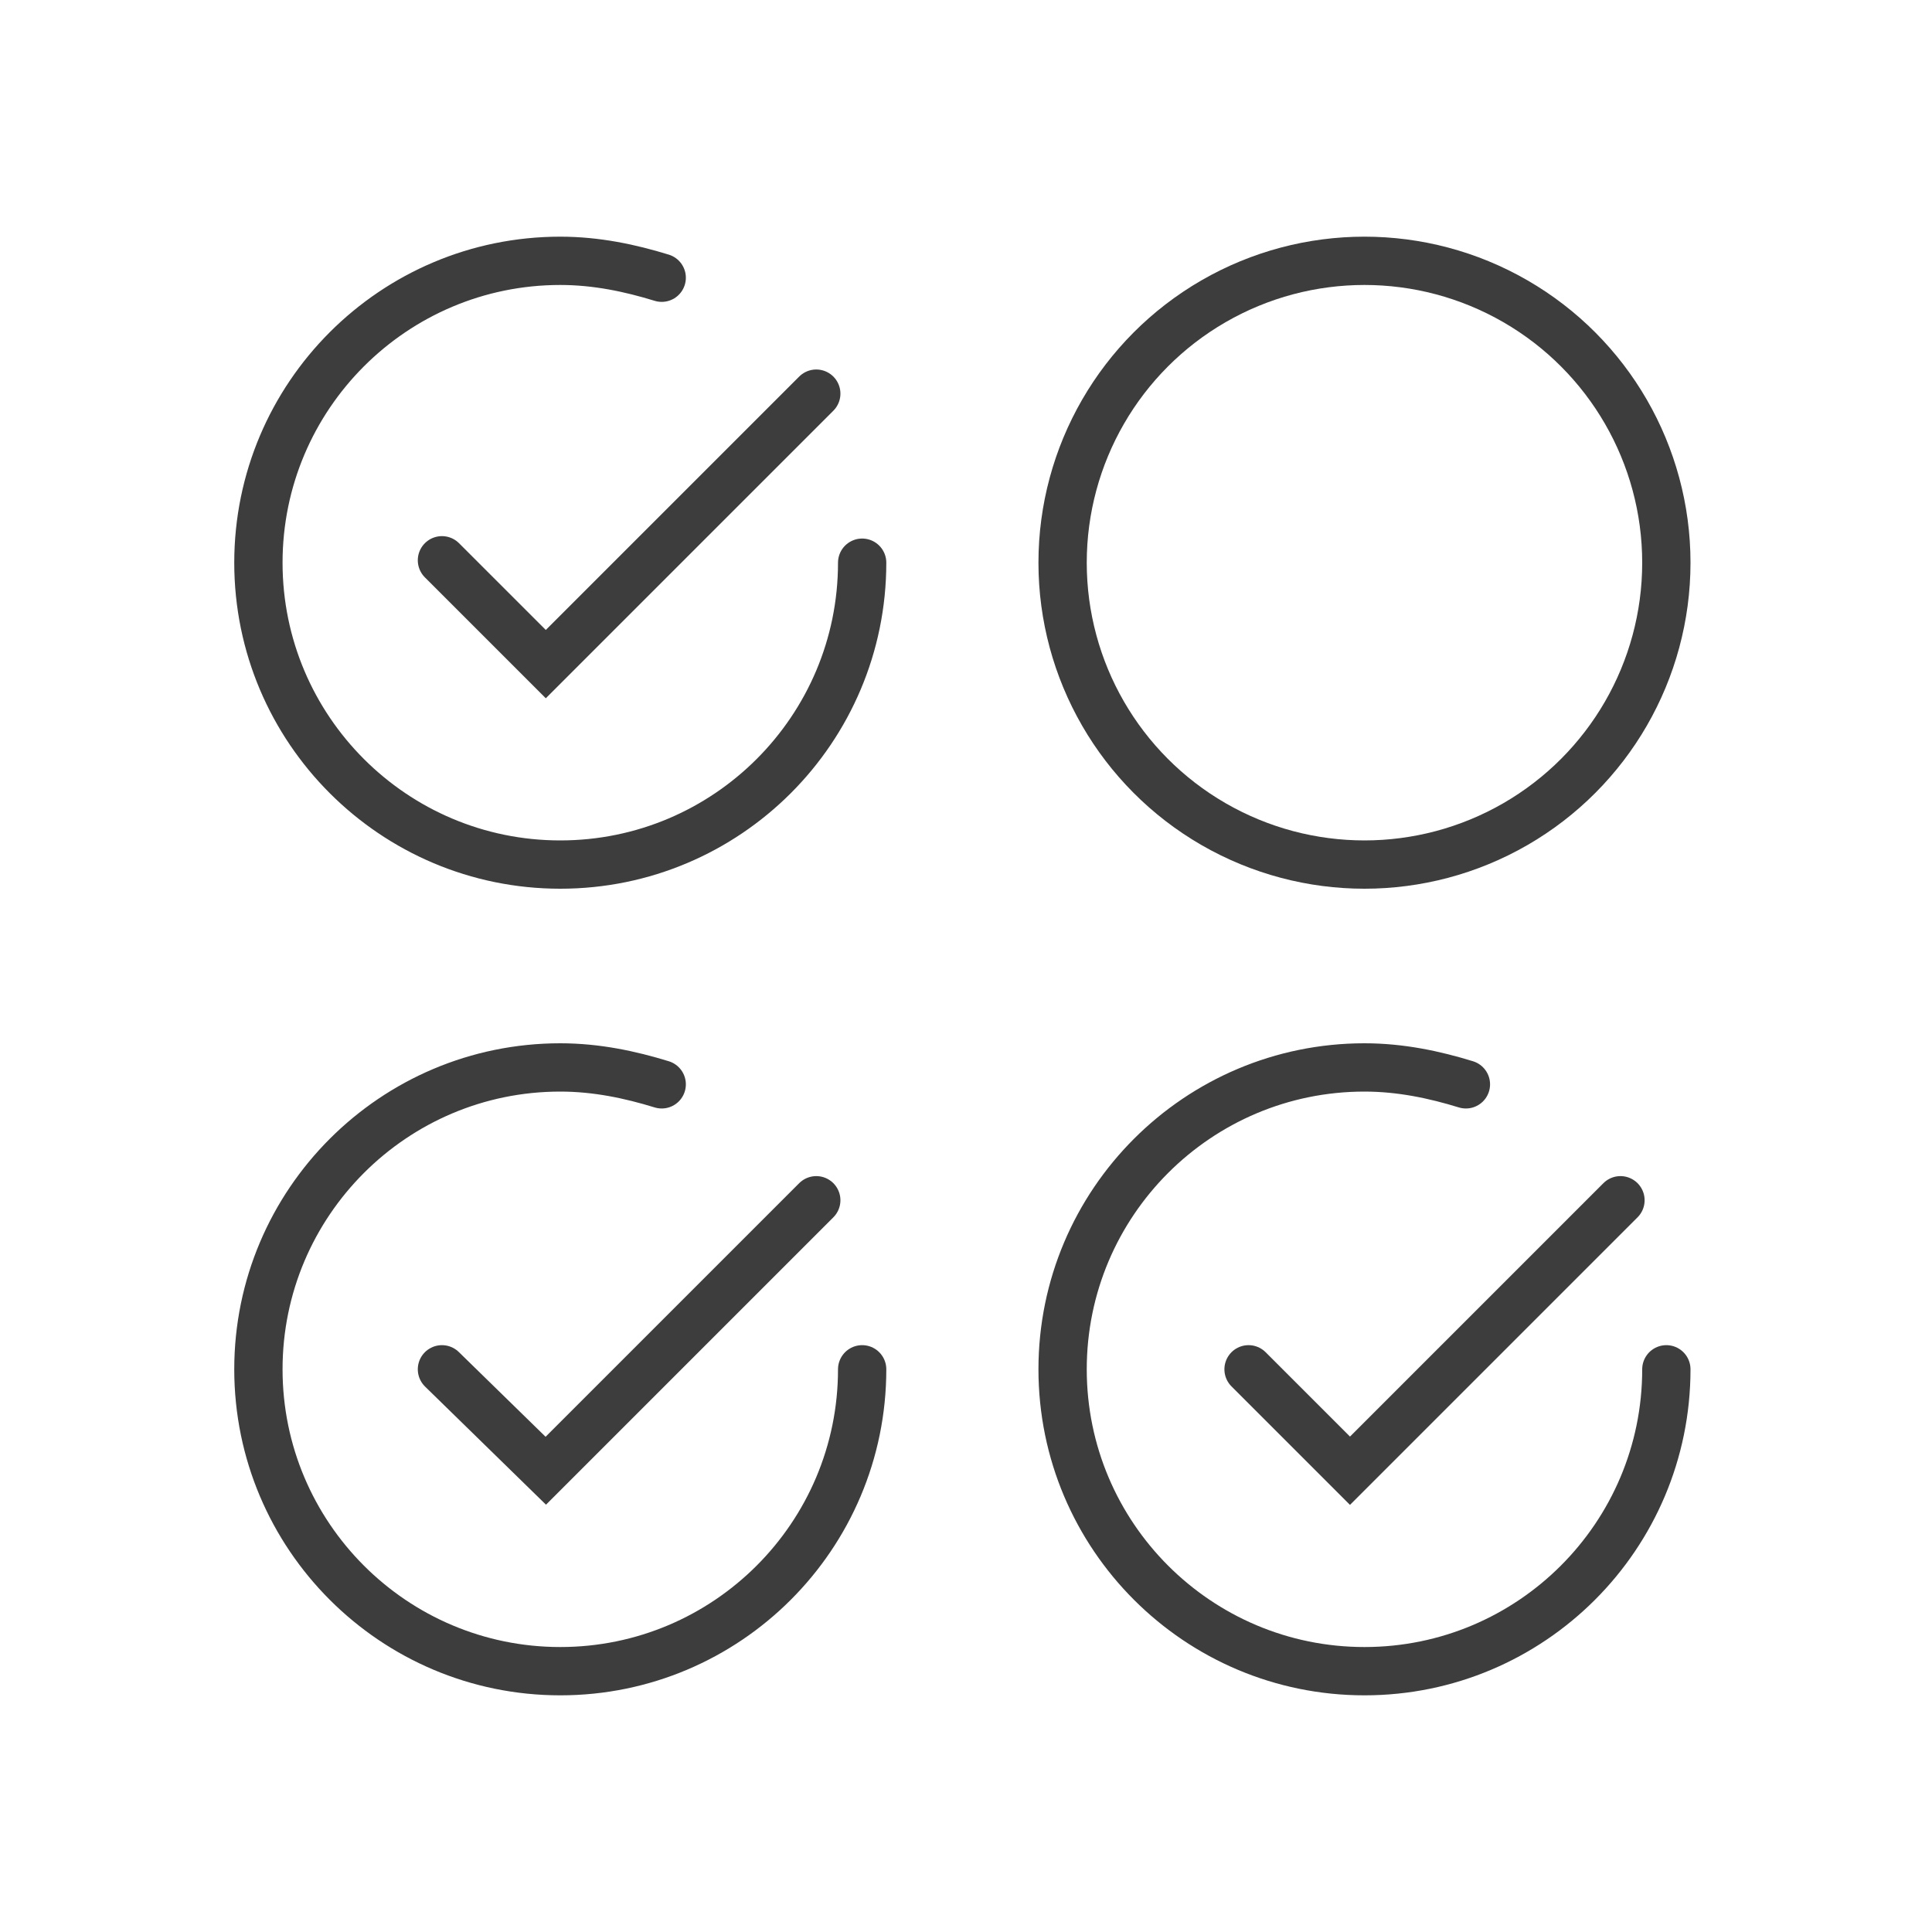 <?xml version="1.0" encoding="utf-8"?>
<!-- Generator: Adobe Illustrator 25.2.3, SVG Export Plug-In . SVG Version: 6.00 Build 0)  -->
<!DOCTYPE svg PUBLIC "-//W3C//DTD SVG 1.1 Tiny//EN" "http://www.w3.org/Graphics/SVG/1.1/DTD/svg11-tiny.dtd">
<svg version="1.1" baseProfile="tiny" id="Ebene_1" xmlns:x="http://ns.adobe.com/Extensibility/1.0/" xmlns:i="http://ns.adobe.com/AdobeIllustrator/10.0/" xmlns:graph="http://ns.adobe.com/Graphs/1.0/"
	 xmlns="http://www.w3.org/2000/svg" xmlns:xlink="http://www.w3.org/1999/xlink" x="0px" y="0px" viewBox="0 0 80 80"
	 overflow="visible" xml:space="preserve">
<circle fill="none" stroke="#3D3D3D" stroke-width="2" cx="56.5" cy="23.3" r="12.5"/>
<g>
	<path fill="none" stroke="#3D3D3D" stroke-width="2" stroke-linecap="round" d="M35.7,23.3c0,6.9-5.6,12.5-12.5,12.5
		s-12.5-5.6-12.5-12.5s5.6-12.5,12.5-12.5c1.5,0,2.9,0.3,4.2,0.7"/>
	<polyline fill="none" stroke="#3D3D3D" stroke-width="2" stroke-linecap="round" points="18.3,23.2 22.6,27.5 33.8,16.3 	"/>
</g>
<g>
	<path fill="none" stroke="#3D3D3D" stroke-width="2" stroke-linecap="round" d="M35.7,56.7c0,6.9-5.6,12.5-12.5,12.5
		s-12.5-5.6-12.5-12.5s5.6-12.5,12.5-12.5c1.5,0,2.9,0.3,4.2,0.7"/>
	<polyline fill="none" stroke="#3D3D3D" stroke-width="2" stroke-linecap="round" points="18.3,56.7 22.6,60.9 33.8,49.7 	"/>
</g>
<g>
	<path fill="none" stroke="#3D3D3D" stroke-width="2" stroke-linecap="round" d="M69,56.7c0,6.9-5.6,12.5-12.5,12.5S44,63.6,44,56.7
		s5.6-12.5,12.5-12.5c1.5,0,2.9,0.3,4.2,0.7"/>
	<polyline fill="none" stroke="#3D3D3D" stroke-width="2" stroke-linecap="round" points="51.7,56.7 55.9,60.9 67.1,49.7 	"/>
</g>
</svg>
